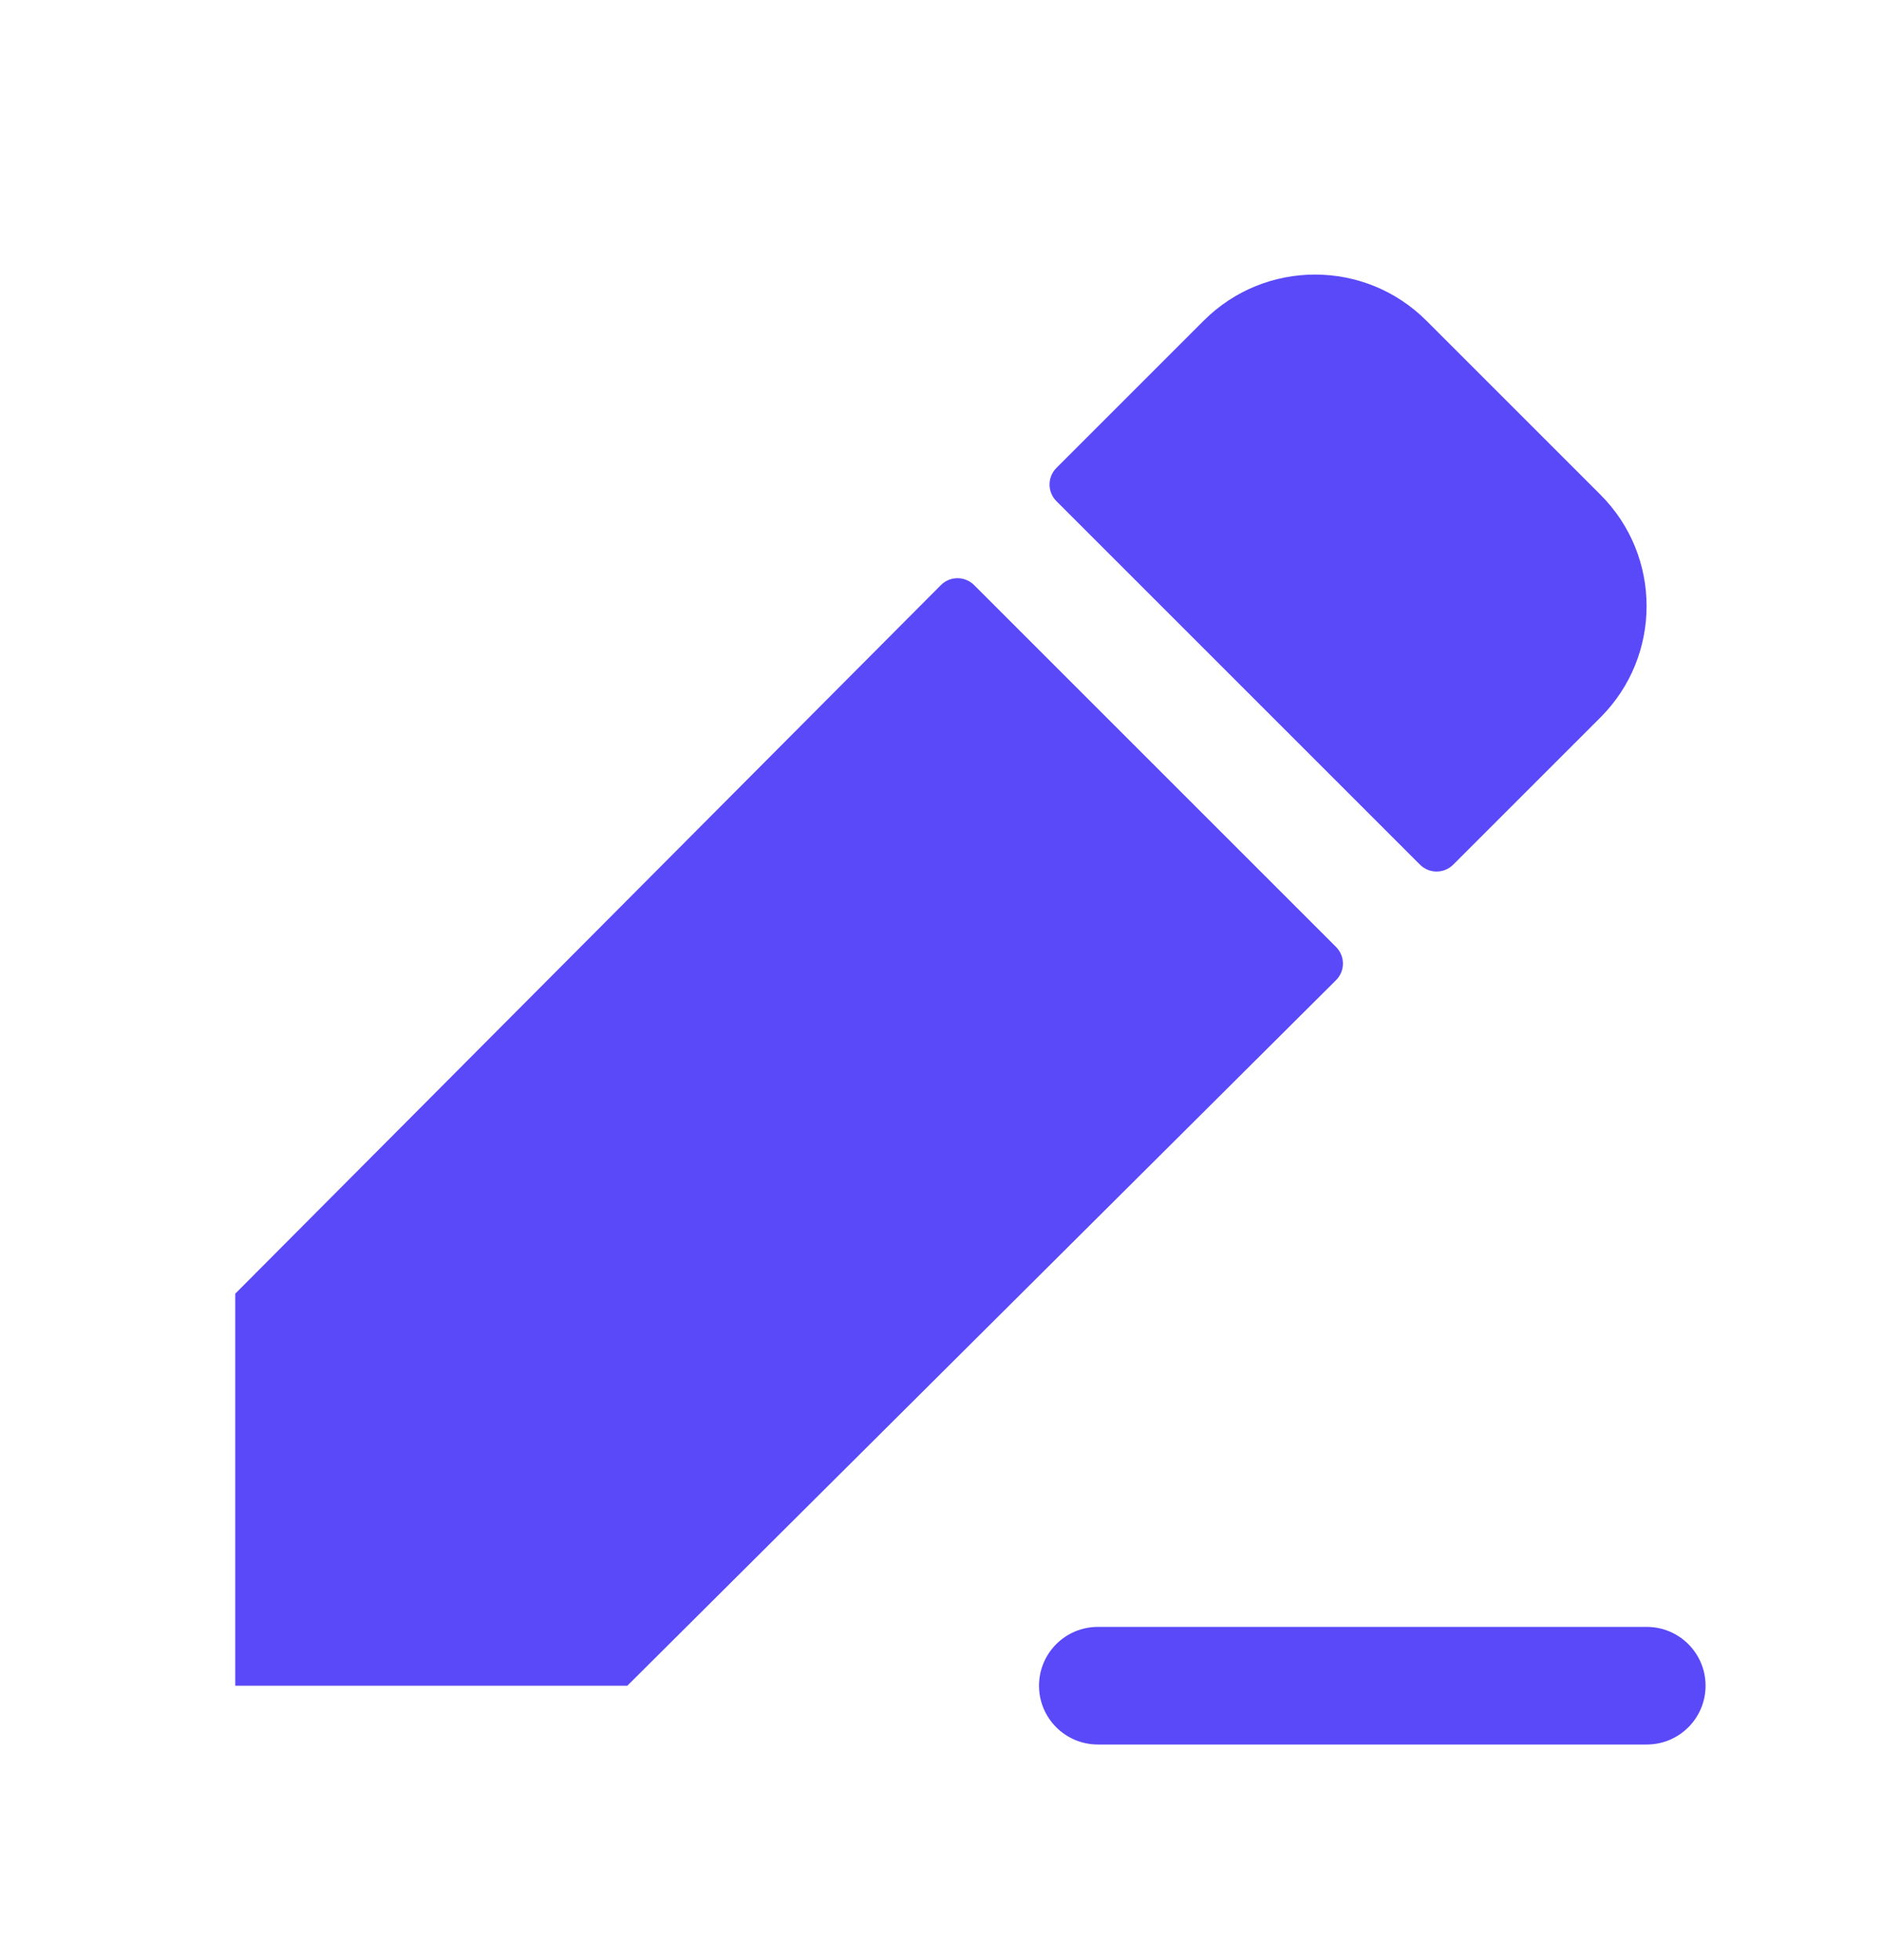 <svg width="24" height="25" viewBox="0 0 24 25" fill="none" xmlns="http://www.w3.org/2000/svg">
<path d="M17.037 12.502L8 21.5H3V16.5L11.998 7.463C12.115 7.345 12.305 7.345 12.423 7.463L17.038 12.078C17.155 12.195 17.155 12.385 17.037 12.502ZM18.108 11.028C18.225 11.145 18.415 11.145 18.532 11.028L20.41 9.15C21.194 8.366 21.194 7.094 20.41 6.31L18.19 4.09C17.406 3.306 16.134 3.306 15.35 4.09L13.472 5.968C13.355 6.085 13.355 6.275 13.472 6.392L18.108 11.028ZM21 20.75H14C13.586 20.75 13.25 21.086 13.25 21.5C13.25 21.914 13.586 22.25 14 22.25H21C21.414 22.25 21.75 21.914 21.75 21.5C21.75 21.086 21.414 20.75 21 20.75Z" fill="#5A49F8"/>
</svg>
